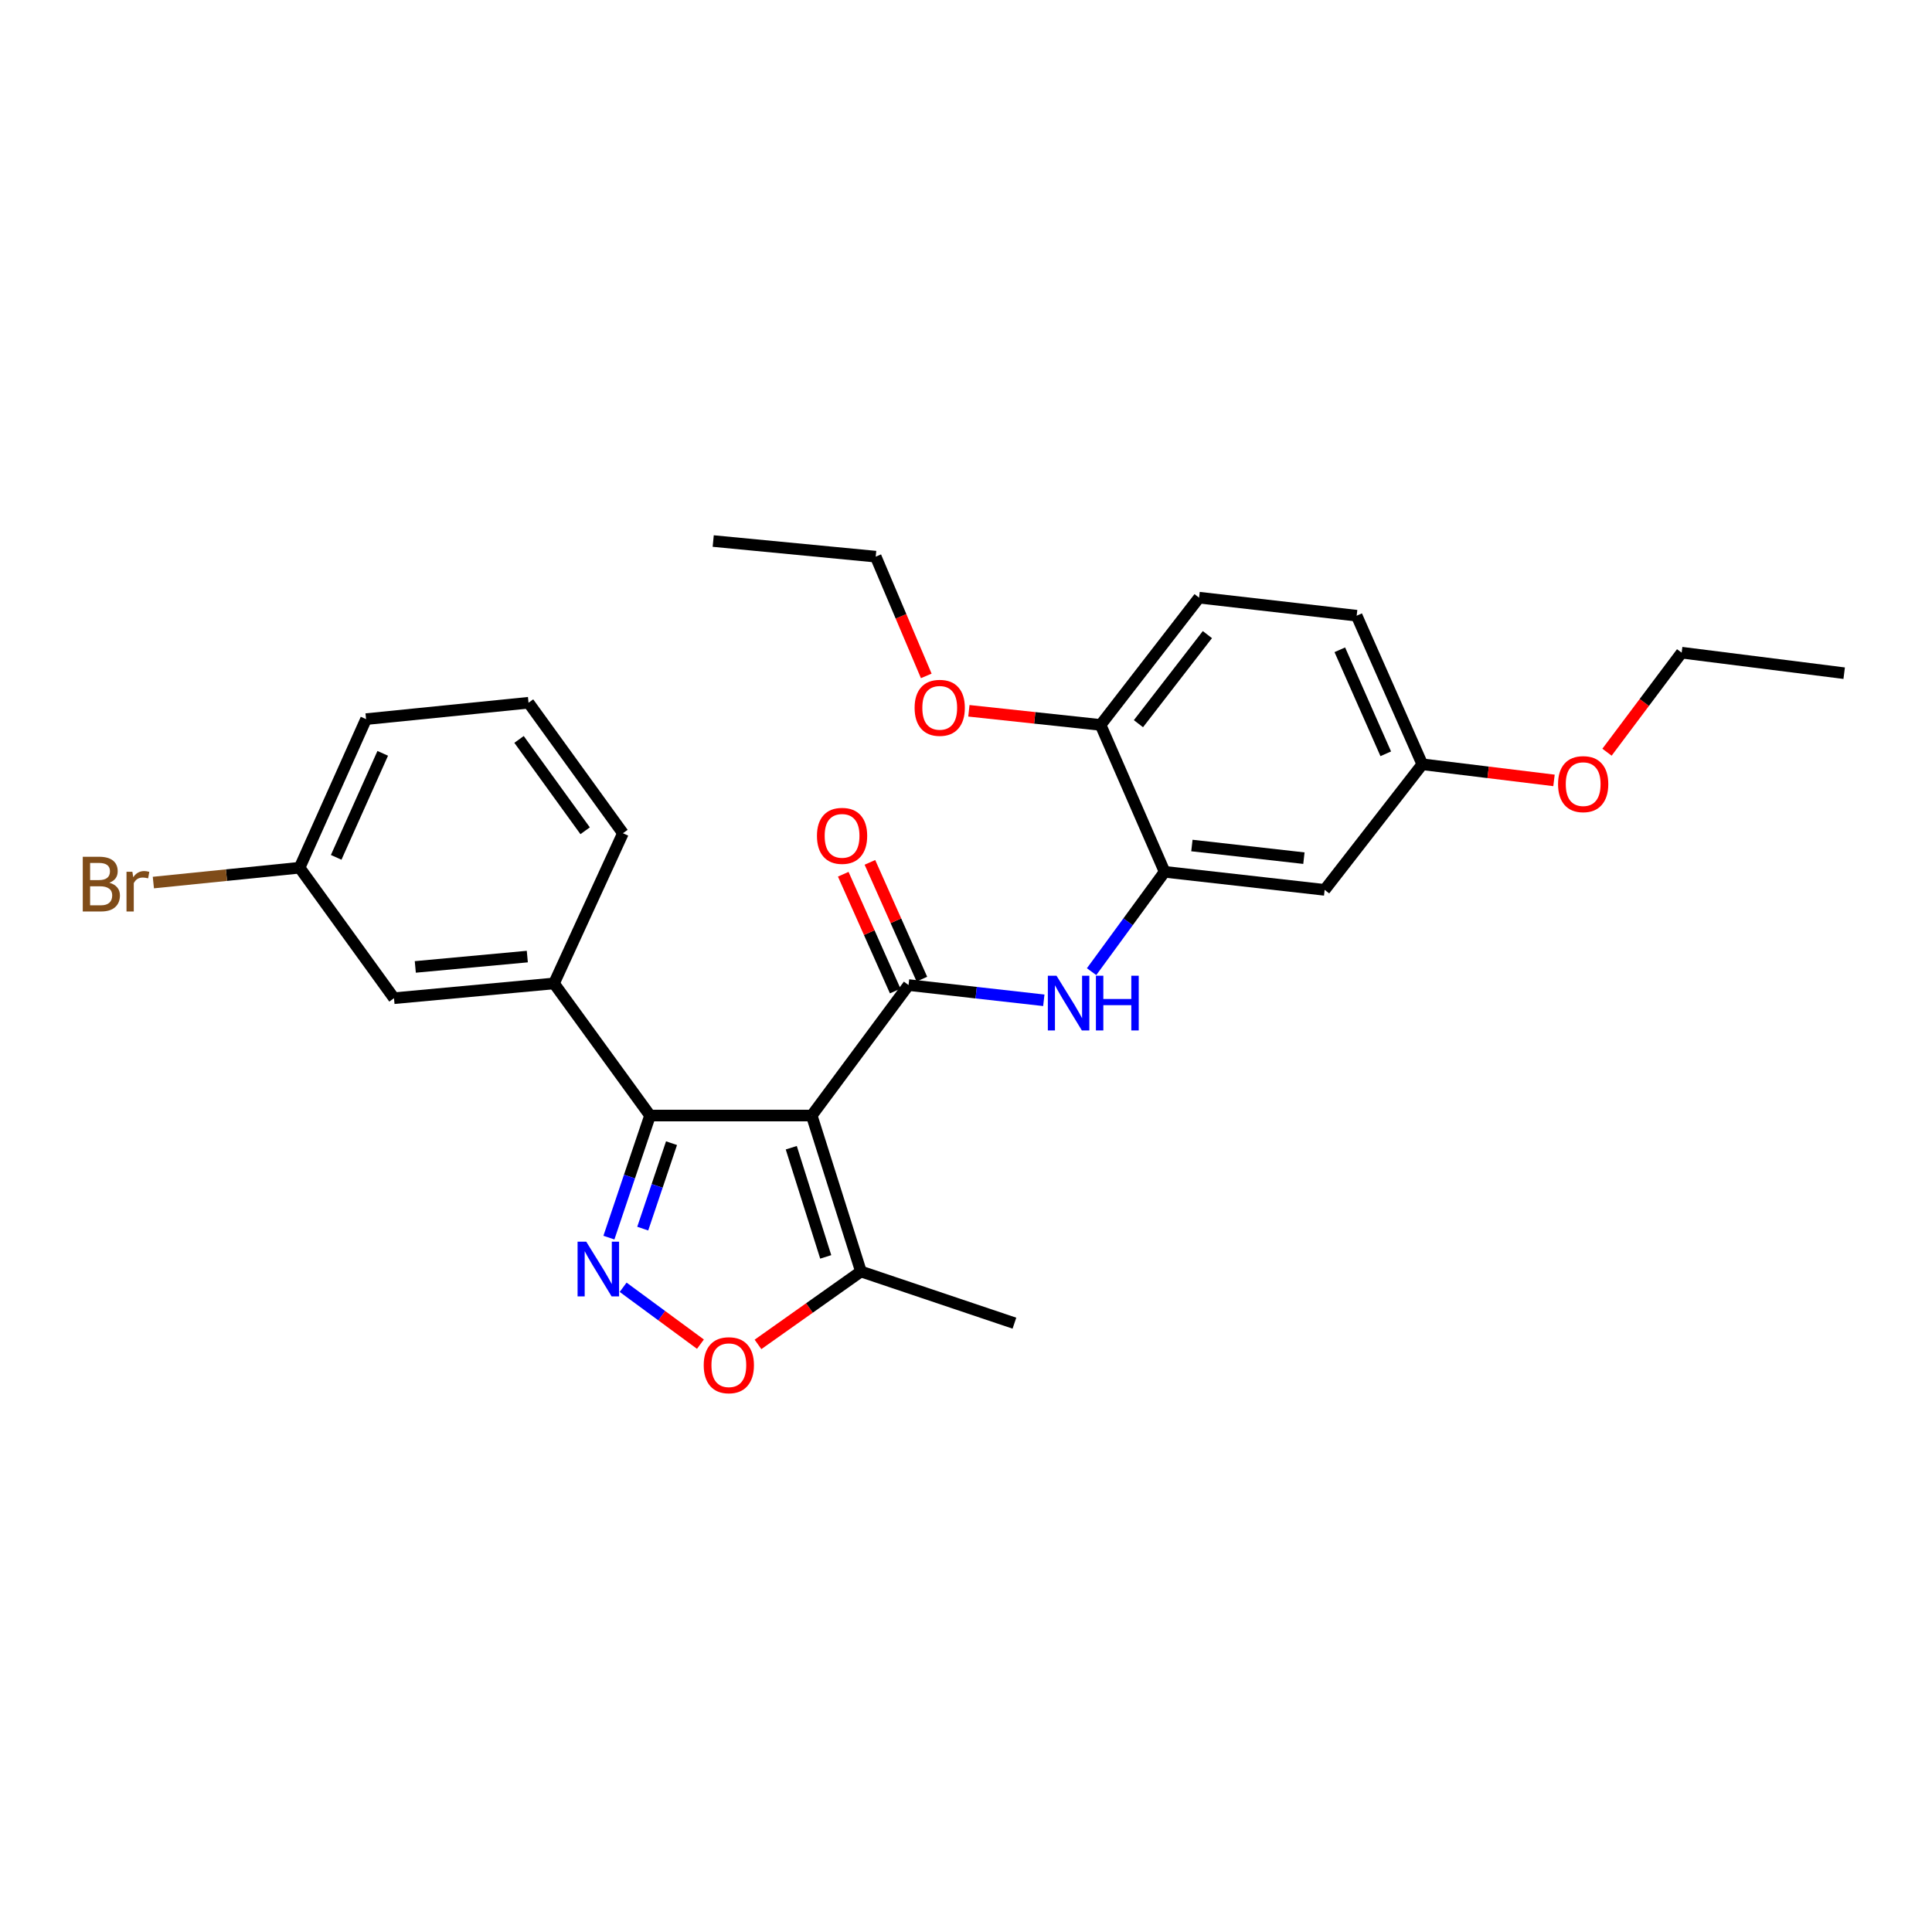 <?xml version='1.0' encoding='iso-8859-1'?>
<svg version='1.1' baseProfile='full'
              xmlns='http://www.w3.org/2000/svg'
                      xmlns:rdkit='http://www.rdkit.org/xml'
                      xmlns:xlink='http://www.w3.org/1999/xlink'
                  xml:space='preserve'
width='1000px' height='1000px' viewBox='0 0 1000 1000'>
<!-- END OF HEADER -->
<rect style='opacity:1.0;fill:#FFFFFF;stroke:none' width='1000' height='1000' x='0' y='0'> </rect>
<path class='bond-0' d='M 420.144,577.403 L 470.263,509.871' style='fill:none;fill-rule:evenodd;stroke:#000000;stroke-width:6px;stroke-linecap:butt;stroke-linejoin:miter;stroke-opacity:1' />
<path class='bond-1' d='M 420.144,577.403 L 336.457,577.403' style='fill:none;fill-rule:evenodd;stroke:#000000;stroke-width:6px;stroke-linecap:butt;stroke-linejoin:miter;stroke-opacity:1' />
<path class='bond-5' d='M 420.144,577.403 L 445.623,658.128' style='fill:none;fill-rule:evenodd;stroke:#000000;stroke-width:6px;stroke-linecap:butt;stroke-linejoin:miter;stroke-opacity:1' />
<path class='bond-5' d='M 409.561,594.059 L 427.396,650.566' style='fill:none;fill-rule:evenodd;stroke:#000000;stroke-width:6px;stroke-linecap:butt;stroke-linejoin:miter;stroke-opacity:1' />
<path class='bond-3' d='M 470.263,509.871 L 505.271,513.811' style='fill:none;fill-rule:evenodd;stroke:#000000;stroke-width:6px;stroke-linecap:butt;stroke-linejoin:miter;stroke-opacity:1' />
<path class='bond-3' d='M 505.271,513.811 L 540.278,517.751' style='fill:none;fill-rule:evenodd;stroke:#0000FF;stroke-width:6px;stroke-linecap:butt;stroke-linejoin:miter;stroke-opacity:1' />
<path class='bond-9' d='M 477.163,506.8 L 463.714,476.579' style='fill:none;fill-rule:evenodd;stroke:#000000;stroke-width:6px;stroke-linecap:butt;stroke-linejoin:miter;stroke-opacity:1' />
<path class='bond-9' d='M 463.714,476.579 L 450.265,446.358' style='fill:none;fill-rule:evenodd;stroke:#FF0000;stroke-width:6px;stroke-linecap:butt;stroke-linejoin:miter;stroke-opacity:1' />
<path class='bond-9' d='M 463.362,512.942 L 449.913,482.721' style='fill:none;fill-rule:evenodd;stroke:#000000;stroke-width:6px;stroke-linecap:butt;stroke-linejoin:miter;stroke-opacity:1' />
<path class='bond-9' d='M 449.913,482.721 L 436.464,452.5' style='fill:none;fill-rule:evenodd;stroke:#FF0000;stroke-width:6px;stroke-linecap:butt;stroke-linejoin:miter;stroke-opacity:1' />
<path class='bond-2' d='M 336.457,577.403 L 325.814,608.996' style='fill:none;fill-rule:evenodd;stroke:#000000;stroke-width:6px;stroke-linecap:butt;stroke-linejoin:miter;stroke-opacity:1' />
<path class='bond-2' d='M 325.814,608.996 L 315.17,640.589' style='fill:none;fill-rule:evenodd;stroke:#0000FF;stroke-width:6px;stroke-linecap:butt;stroke-linejoin:miter;stroke-opacity:1' />
<path class='bond-2' d='M 347.579,591.704 L 340.129,613.819' style='fill:none;fill-rule:evenodd;stroke:#000000;stroke-width:6px;stroke-linecap:butt;stroke-linejoin:miter;stroke-opacity:1' />
<path class='bond-2' d='M 340.129,613.819 L 332.679,635.933' style='fill:none;fill-rule:evenodd;stroke:#0000FF;stroke-width:6px;stroke-linecap:butt;stroke-linejoin:miter;stroke-opacity:1' />
<path class='bond-7' d='M 336.457,577.403 L 286.75,509.015' style='fill:none;fill-rule:evenodd;stroke:#000000;stroke-width:6px;stroke-linecap:butt;stroke-linejoin:miter;stroke-opacity:1' />
<path class='bond-27' d='M 322.531,666.29 L 342.538,681.013' style='fill:none;fill-rule:evenodd;stroke:#0000FF;stroke-width:6px;stroke-linecap:butt;stroke-linejoin:miter;stroke-opacity:1' />
<path class='bond-27' d='M 342.538,681.013 L 362.545,695.736' style='fill:none;fill-rule:evenodd;stroke:#FF0000;stroke-width:6px;stroke-linecap:butt;stroke-linejoin:miter;stroke-opacity:1' />
<path class='bond-6' d='M 565.002,502.93 L 583.906,477.091' style='fill:none;fill-rule:evenodd;stroke:#0000FF;stroke-width:6px;stroke-linecap:butt;stroke-linejoin:miter;stroke-opacity:1' />
<path class='bond-6' d='M 583.906,477.091 L 602.81,451.251' style='fill:none;fill-rule:evenodd;stroke:#000000;stroke-width:6px;stroke-linecap:butt;stroke-linejoin:miter;stroke-opacity:1' />
<path class='bond-4' d='M 392.338,695.862 L 418.98,676.995' style='fill:none;fill-rule:evenodd;stroke:#FF0000;stroke-width:6px;stroke-linecap:butt;stroke-linejoin:miter;stroke-opacity:1' />
<path class='bond-4' d='M 418.98,676.995 L 445.623,658.128' style='fill:none;fill-rule:evenodd;stroke:#000000;stroke-width:6px;stroke-linecap:butt;stroke-linejoin:miter;stroke-opacity:1' />
<path class='bond-20' d='M 445.623,658.128 L 525.064,684.874' style='fill:none;fill-rule:evenodd;stroke:#000000;stroke-width:6px;stroke-linecap:butt;stroke-linejoin:miter;stroke-opacity:1' />
<path class='bond-8' d='M 602.81,451.251 L 685.633,460.592' style='fill:none;fill-rule:evenodd;stroke:#000000;stroke-width:6px;stroke-linecap:butt;stroke-linejoin:miter;stroke-opacity:1' />
<path class='bond-8' d='M 616.926,437.641 L 674.902,444.18' style='fill:none;fill-rule:evenodd;stroke:#000000;stroke-width:6px;stroke-linecap:butt;stroke-linejoin:miter;stroke-opacity:1' />
<path class='bond-10' d='M 602.81,451.251 L 569.66,375.217' style='fill:none;fill-rule:evenodd;stroke:#000000;stroke-width:6px;stroke-linecap:butt;stroke-linejoin:miter;stroke-opacity:1' />
<path class='bond-11' d='M 286.75,509.015 L 203.927,516.669' style='fill:none;fill-rule:evenodd;stroke:#000000;stroke-width:6px;stroke-linecap:butt;stroke-linejoin:miter;stroke-opacity:1' />
<path class='bond-11' d='M 272.936,495.121 L 214.96,500.479' style='fill:none;fill-rule:evenodd;stroke:#000000;stroke-width:6px;stroke-linecap:butt;stroke-linejoin:miter;stroke-opacity:1' />
<path class='bond-18' d='M 286.75,509.015 L 322.433,431.278' style='fill:none;fill-rule:evenodd;stroke:#000000;stroke-width:6px;stroke-linecap:butt;stroke-linejoin:miter;stroke-opacity:1' />
<path class='bond-13' d='M 685.633,460.592 L 736.179,395.594' style='fill:none;fill-rule:evenodd;stroke:#000000;stroke-width:6px;stroke-linecap:butt;stroke-linejoin:miter;stroke-opacity:1' />
<path class='bond-12' d='M 569.66,375.217 L 620.643,309.347' style='fill:none;fill-rule:evenodd;stroke:#000000;stroke-width:6px;stroke-linecap:butt;stroke-linejoin:miter;stroke-opacity:1' />
<path class='bond-12' d='M 589.254,374.583 L 624.942,328.473' style='fill:none;fill-rule:evenodd;stroke:#000000;stroke-width:6px;stroke-linecap:butt;stroke-linejoin:miter;stroke-opacity:1' />
<path class='bond-17' d='M 569.66,375.217 L 535.577,371.562' style='fill:none;fill-rule:evenodd;stroke:#000000;stroke-width:6px;stroke-linecap:butt;stroke-linejoin:miter;stroke-opacity:1' />
<path class='bond-17' d='M 535.577,371.562 L 501.494,367.907' style='fill:none;fill-rule:evenodd;stroke:#FF0000;stroke-width:6px;stroke-linecap:butt;stroke-linejoin:miter;stroke-opacity:1' />
<path class='bond-14' d='M 203.927,516.669 L 155.059,449.128' style='fill:none;fill-rule:evenodd;stroke:#000000;stroke-width:6px;stroke-linecap:butt;stroke-linejoin:miter;stroke-opacity:1' />
<path class='bond-15' d='M 620.643,309.347 L 702.208,318.687' style='fill:none;fill-rule:evenodd;stroke:#000000;stroke-width:6px;stroke-linecap:butt;stroke-linejoin:miter;stroke-opacity:1' />
<path class='bond-19' d='M 736.179,395.594 L 770.265,399.764' style='fill:none;fill-rule:evenodd;stroke:#000000;stroke-width:6px;stroke-linecap:butt;stroke-linejoin:miter;stroke-opacity:1' />
<path class='bond-19' d='M 770.265,399.764 L 804.35,403.935' style='fill:none;fill-rule:evenodd;stroke:#FF0000;stroke-width:6px;stroke-linecap:butt;stroke-linejoin:miter;stroke-opacity:1' />
<path class='bond-29' d='M 736.179,395.594 L 702.208,318.687' style='fill:none;fill-rule:evenodd;stroke:#000000;stroke-width:6px;stroke-linecap:butt;stroke-linejoin:miter;stroke-opacity:1' />
<path class='bond-29' d='M 717.266,390.162 L 693.485,336.327' style='fill:none;fill-rule:evenodd;stroke:#000000;stroke-width:6px;stroke-linecap:butt;stroke-linejoin:miter;stroke-opacity:1' />
<path class='bond-16' d='M 155.059,449.128 L 117.22,452.968' style='fill:none;fill-rule:evenodd;stroke:#000000;stroke-width:6px;stroke-linecap:butt;stroke-linejoin:miter;stroke-opacity:1' />
<path class='bond-16' d='M 117.22,452.968 L 79.382,456.809' style='fill:none;fill-rule:evenodd;stroke:#7F4C19;stroke-width:6px;stroke-linecap:butt;stroke-linejoin:miter;stroke-opacity:1' />
<path class='bond-28' d='M 155.059,449.128 L 189.475,372.221' style='fill:none;fill-rule:evenodd;stroke:#000000;stroke-width:6px;stroke-linecap:butt;stroke-linejoin:miter;stroke-opacity:1' />
<path class='bond-28' d='M 174.009,443.762 L 198.101,389.928' style='fill:none;fill-rule:evenodd;stroke:#000000;stroke-width:6px;stroke-linecap:butt;stroke-linejoin:miter;stroke-opacity:1' />
<path class='bond-23' d='M 479.431,349.846 L 466.35,318.984' style='fill:none;fill-rule:evenodd;stroke:#FF0000;stroke-width:6px;stroke-linecap:butt;stroke-linejoin:miter;stroke-opacity:1' />
<path class='bond-23' d='M 466.35,318.984 L 453.268,288.123' style='fill:none;fill-rule:evenodd;stroke:#000000;stroke-width:6px;stroke-linecap:butt;stroke-linejoin:miter;stroke-opacity:1' />
<path class='bond-21' d='M 322.433,431.278 L 273.565,363.737' style='fill:none;fill-rule:evenodd;stroke:#000000;stroke-width:6px;stroke-linecap:butt;stroke-linejoin:miter;stroke-opacity:1' />
<path class='bond-21' d='M 302.865,430.001 L 268.657,382.723' style='fill:none;fill-rule:evenodd;stroke:#000000;stroke-width:6px;stroke-linecap:butt;stroke-linejoin:miter;stroke-opacity:1' />
<path class='bond-24' d='M 831.781,389.338 L 851.101,363.58' style='fill:none;fill-rule:evenodd;stroke:#FF0000;stroke-width:6px;stroke-linecap:butt;stroke-linejoin:miter;stroke-opacity:1' />
<path class='bond-24' d='M 851.101,363.58 L 870.422,337.822' style='fill:none;fill-rule:evenodd;stroke:#000000;stroke-width:6px;stroke-linecap:butt;stroke-linejoin:miter;stroke-opacity:1' />
<path class='bond-22' d='M 273.565,363.737 L 189.475,372.221' style='fill:none;fill-rule:evenodd;stroke:#000000;stroke-width:6px;stroke-linecap:butt;stroke-linejoin:miter;stroke-opacity:1' />
<path class='bond-25' d='M 453.268,288.123 L 369.161,280.041' style='fill:none;fill-rule:evenodd;stroke:#000000;stroke-width:6px;stroke-linecap:butt;stroke-linejoin:miter;stroke-opacity:1' />
<path class='bond-26' d='M 870.422,337.822 L 954.545,348.446' style='fill:none;fill-rule:evenodd;stroke:#000000;stroke-width:6px;stroke-linecap:butt;stroke-linejoin:miter;stroke-opacity:1' />
<path  class='atom-3' d='M 303.434 642.684
L 312.714 657.684
Q 313.634 659.164, 315.114 661.844
Q 316.594 664.524, 316.674 664.684
L 316.674 642.684
L 320.434 642.684
L 320.434 671.004
L 316.554 671.004
L 306.594 654.604
Q 305.434 652.684, 304.194 650.484
Q 302.994 648.284, 302.634 647.604
L 302.634 671.004
L 298.954 671.004
L 298.954 642.684
L 303.434 642.684
' fill='#0000FF'/>
<path  class='atom-4' d='M 546.843 505.035
L 556.123 520.035
Q 557.043 521.515, 558.523 524.195
Q 560.003 526.875, 560.083 527.035
L 560.083 505.035
L 563.843 505.035
L 563.843 533.355
L 559.963 533.355
L 550.003 516.955
Q 548.843 515.035, 547.603 512.835
Q 546.403 510.635, 546.043 509.955
L 546.043 533.355
L 542.363 533.355
L 542.363 505.035
L 546.843 505.035
' fill='#0000FF'/>
<path  class='atom-4' d='M 567.243 505.035
L 571.083 505.035
L 571.083 517.075
L 585.563 517.075
L 585.563 505.035
L 589.403 505.035
L 589.403 533.355
L 585.563 533.355
L 585.563 520.275
L 571.083 520.275
L 571.083 533.355
L 567.243 533.355
L 567.243 505.035
' fill='#0000FF'/>
<path  class='atom-5' d='M 364.243 706.631
Q 364.243 699.831, 367.603 696.031
Q 370.963 692.231, 377.243 692.231
Q 383.523 692.231, 386.883 696.031
Q 390.243 699.831, 390.243 706.631
Q 390.243 713.511, 386.843 717.431
Q 383.443 721.311, 377.243 721.311
Q 371.003 721.311, 367.603 717.431
Q 364.243 713.551, 364.243 706.631
M 377.243 718.111
Q 381.563 718.111, 383.883 715.231
Q 386.243 712.311, 386.243 706.631
Q 386.243 701.071, 383.883 698.271
Q 381.563 695.431, 377.243 695.431
Q 372.923 695.431, 370.563 698.231
Q 368.243 701.031, 368.243 706.631
Q 368.243 712.351, 370.563 715.231
Q 372.923 718.111, 377.243 718.111
' fill='#FF0000'/>
<path  class='atom-10' d='M 422.855 432.633
Q 422.855 425.833, 426.215 422.033
Q 429.575 418.233, 435.855 418.233
Q 442.135 418.233, 445.495 422.033
Q 448.855 425.833, 448.855 432.633
Q 448.855 439.513, 445.455 443.433
Q 442.055 447.313, 435.855 447.313
Q 429.615 447.313, 426.215 443.433
Q 422.855 439.553, 422.855 432.633
M 435.855 444.113
Q 440.175 444.113, 442.495 441.233
Q 444.855 438.313, 444.855 432.633
Q 444.855 427.073, 442.495 424.273
Q 440.175 421.433, 435.855 421.433
Q 431.535 421.433, 429.175 424.233
Q 426.855 427.033, 426.855 432.633
Q 426.855 438.353, 429.175 441.233
Q 431.535 444.113, 435.855 444.113
' fill='#FF0000'/>
<path  class='atom-17' d='M 56.599 456.901
Q 59.319 457.661, 60.679 459.341
Q 62.08 460.981, 62.08 463.421
Q 62.08 467.341, 59.559 469.581
Q 57.08 471.781, 52.359 471.781
L 42.84 471.781
L 42.84 443.461
L 51.2 443.461
Q 56.039 443.461, 58.48 445.421
Q 60.919 447.381, 60.919 450.981
Q 60.919 455.261, 56.599 456.901
M 46.639 446.661
L 46.639 455.541
L 51.2 455.541
Q 53.999 455.541, 55.44 454.421
Q 56.919 453.261, 56.919 450.981
Q 56.919 446.661, 51.2 446.661
L 46.639 446.661
M 52.359 468.581
Q 55.12 468.581, 56.599 467.261
Q 58.08 465.941, 58.08 463.421
Q 58.08 461.101, 56.44 459.941
Q 54.84 458.741, 51.76 458.741
L 46.639 458.741
L 46.639 468.581
L 52.359 468.581
' fill='#7F4C19'/>
<path  class='atom-17' d='M 68.519 451.221
L 68.96 454.061
Q 71.12 450.861, 74.639 450.861
Q 75.76 450.861, 77.279 451.261
L 76.68 454.621
Q 74.96 454.221, 73.999 454.221
Q 72.32 454.221, 71.2 454.901
Q 70.12 455.541, 69.24 457.101
L 69.24 471.781
L 65.48 471.781
L 65.48 451.221
L 68.519 451.221
' fill='#7F4C19'/>
<path  class='atom-18' d='M 473.401 366.368
Q 473.401 359.568, 476.761 355.768
Q 480.121 351.968, 486.401 351.968
Q 492.681 351.968, 496.041 355.768
Q 499.401 359.568, 499.401 366.368
Q 499.401 373.248, 496.001 377.168
Q 492.601 381.048, 486.401 381.048
Q 480.161 381.048, 476.761 377.168
Q 473.401 373.288, 473.401 366.368
M 486.401 377.848
Q 490.721 377.848, 493.041 374.968
Q 495.401 372.048, 495.401 366.368
Q 495.401 360.808, 493.041 358.008
Q 490.721 355.168, 486.401 355.168
Q 482.081 355.168, 479.721 357.968
Q 477.401 360.768, 477.401 366.368
Q 477.401 372.088, 479.721 374.968
Q 482.081 377.848, 486.401 377.848
' fill='#FF0000'/>
<path  class='atom-20' d='M 806.447 405.862
Q 806.447 399.062, 809.807 395.262
Q 813.167 391.462, 819.447 391.462
Q 825.727 391.462, 829.087 395.262
Q 832.447 399.062, 832.447 405.862
Q 832.447 412.742, 829.047 416.662
Q 825.647 420.542, 819.447 420.542
Q 813.207 420.542, 809.807 416.662
Q 806.447 412.782, 806.447 405.862
M 819.447 417.342
Q 823.767 417.342, 826.087 414.462
Q 828.447 411.542, 828.447 405.862
Q 828.447 400.302, 826.087 397.502
Q 823.767 394.662, 819.447 394.662
Q 815.127 394.662, 812.767 397.462
Q 810.447 400.262, 810.447 405.862
Q 810.447 411.582, 812.767 414.462
Q 815.127 417.342, 819.447 417.342
' fill='#FF0000'/>
</svg>
